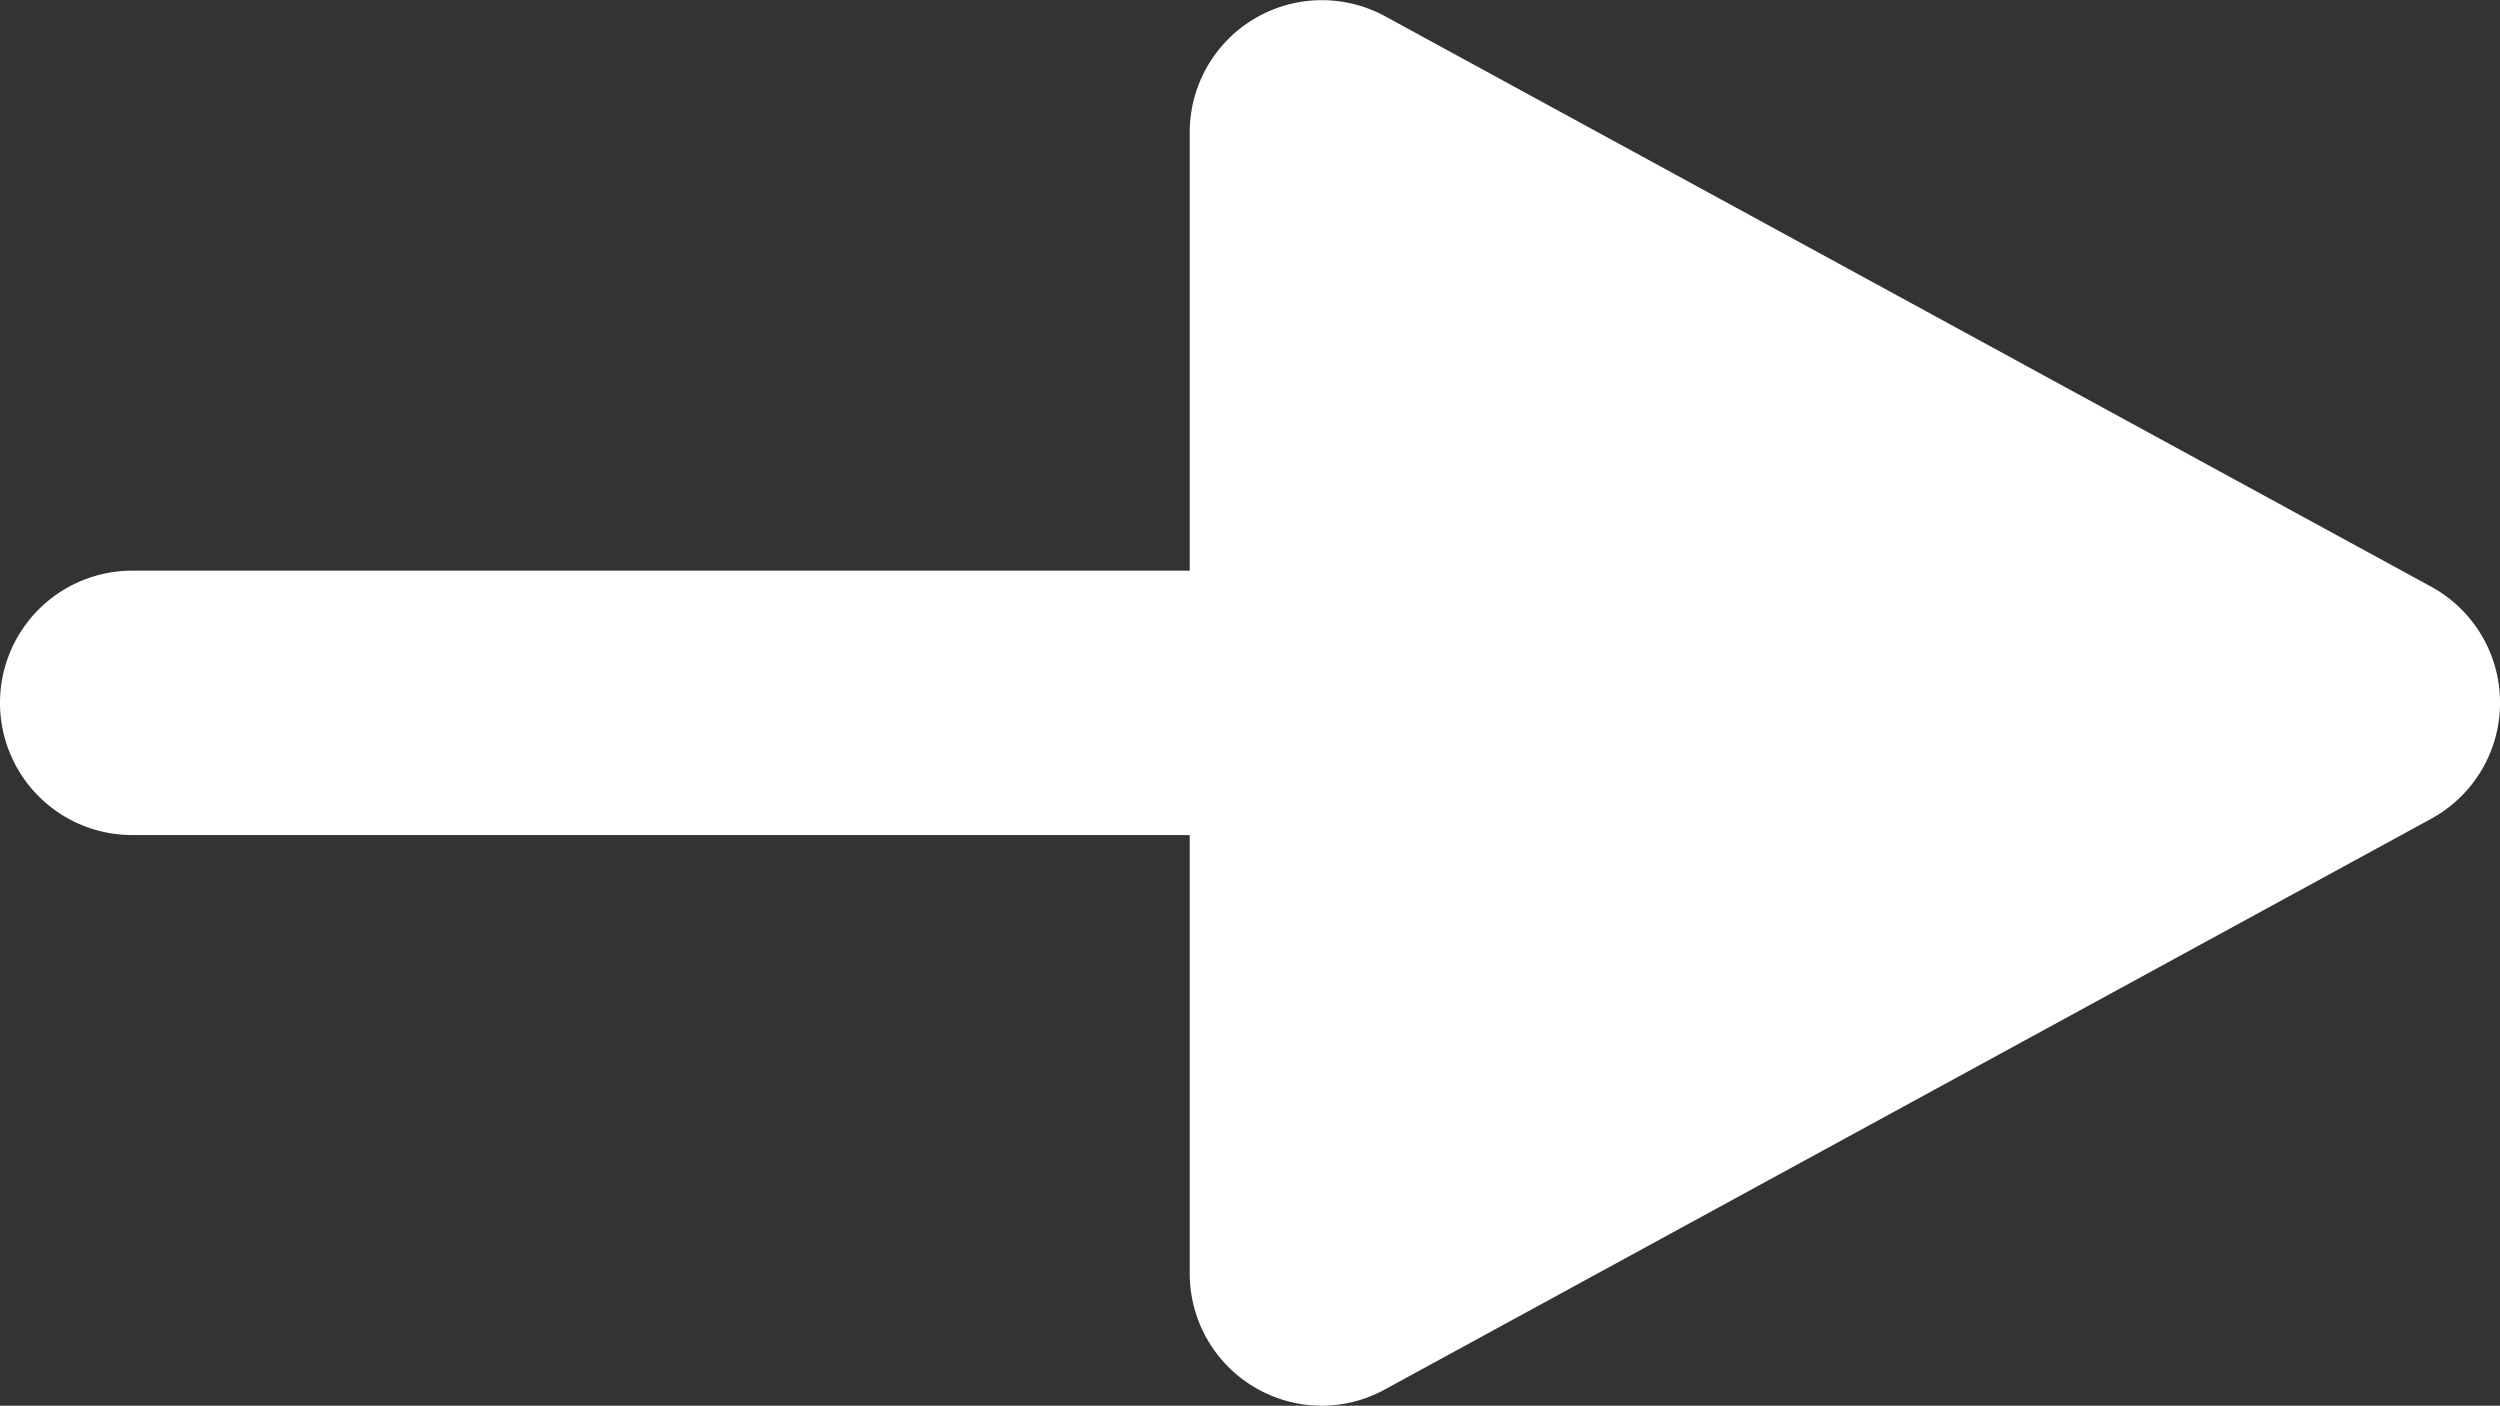 <svg xmlns="http://www.w3.org/2000/svg" width="18.912" height="10.634" viewBox="0 0 18.912 10.634">
  <rect x="0" y="0" width="18.912" height="10.634" fill="#333333" stroke="none"/>
  <g id="グループ_3863" data-name="グループ 3863" transform="translate(-773 -1500.683)">
    <path id="合体_19" data-name="合体 19" d="M-5439-339.684V-343h-8a1,1,0,0,1-1-1,1,1,0,0,1,1-1h8v-3.316a1,1,0,0,1,1.478-.878l7.913,4.315a1,1,0,0,1,0,1.756l-7.913,4.316a.991.991,0,0,1-.478.124A1,1,0,0,1-5439-339.684Z" transform="translate(6221 1850)" fill="#fff"/>
  </g>
</svg>
